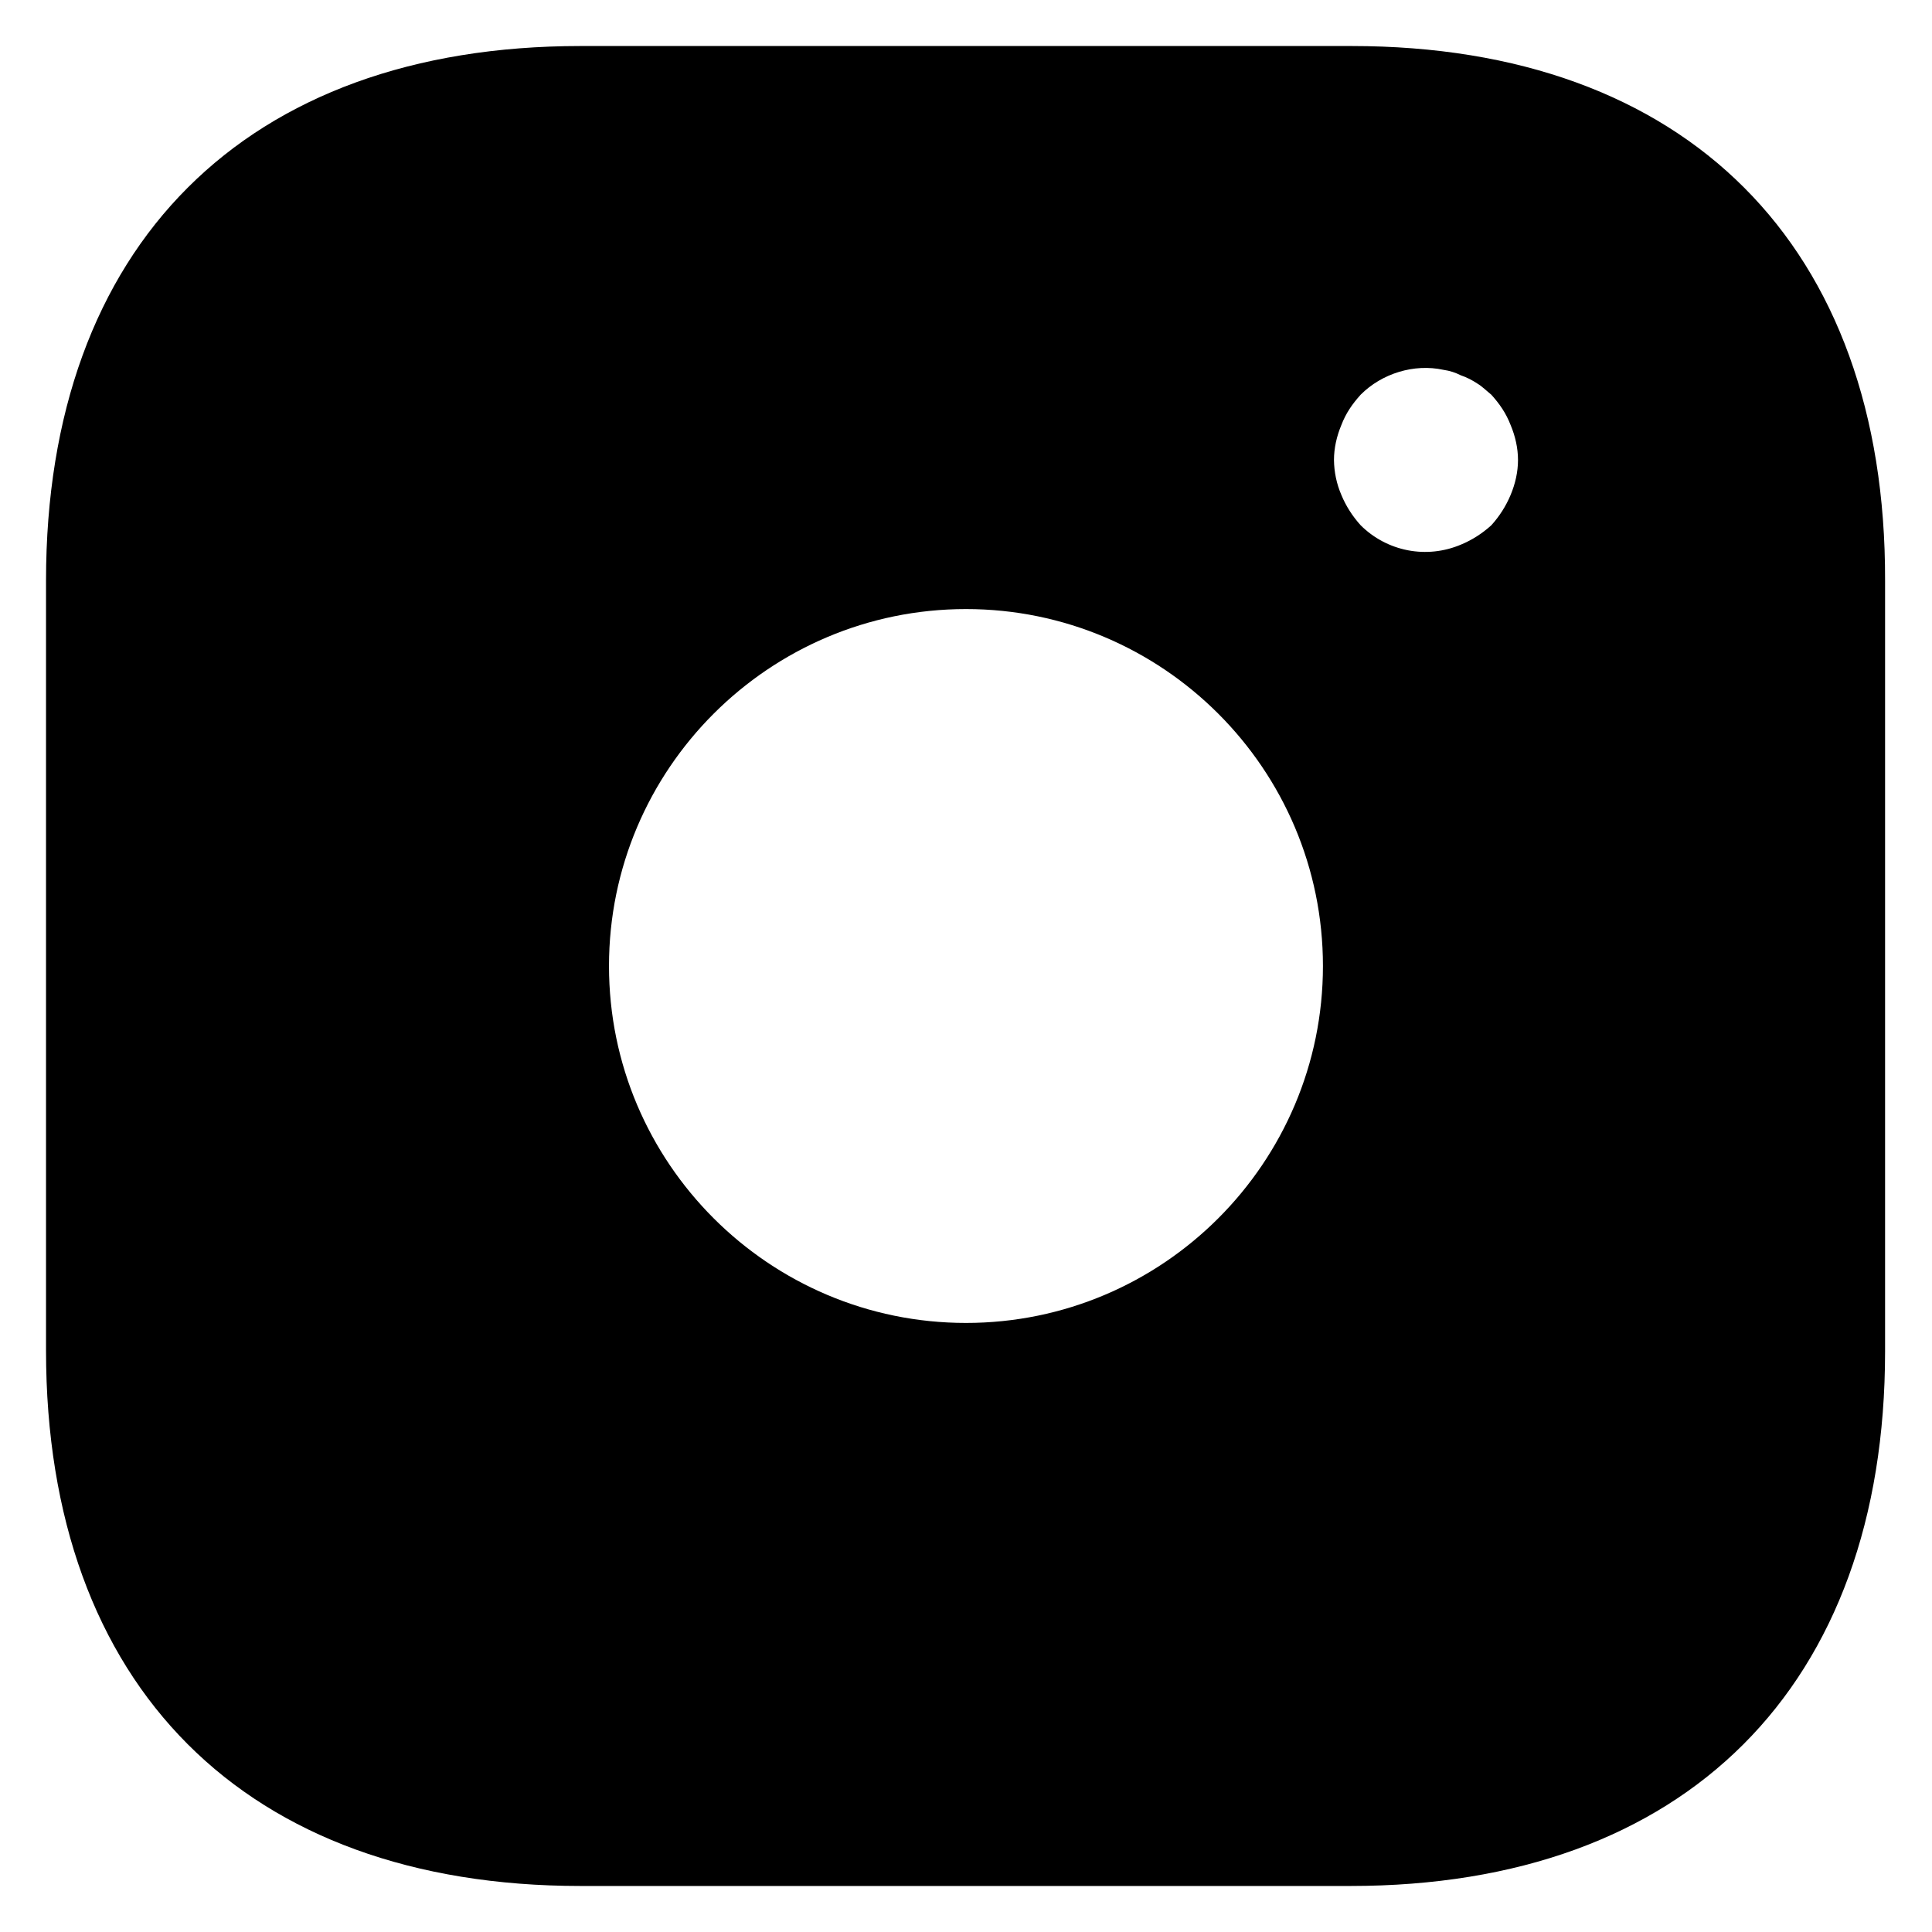 <svg width="28" height="28" viewBox="0 0 28 28" fill="none" xmlns="http://www.w3.org/2000/svg">
<path d="M19.587 0.667H8.413C3.56 0.667 0.667 3.56 0.667 8.413V19.573C0.667 24.44 3.56 27.333 8.413 27.333H19.573C24.427 27.333 27.32 24.44 27.32 19.587V8.413C27.333 3.56 24.44 0.667 19.587 0.667ZM14 19.173C11.146 19.173 8.826 16.853 8.826 14C8.826 11.147 11.146 8.827 14 8.827C16.853 8.827 19.173 11.147 19.173 14C19.173 16.853 16.853 19.173 14 19.173ZM21.893 7.173C21.826 7.333 21.733 7.48 21.613 7.613C21.48 7.733 21.333 7.827 21.173 7.893C20.93 7.996 20.663 8.025 20.404 7.975C20.145 7.925 19.907 7.799 19.72 7.613C19.6 7.48 19.506 7.333 19.44 7.173C19.371 7.013 19.335 6.841 19.333 6.667C19.333 6.493 19.373 6.32 19.44 6.16C19.506 5.987 19.6 5.853 19.72 5.72C20.026 5.413 20.493 5.267 20.92 5.36C21.013 5.373 21.093 5.4 21.173 5.44C21.253 5.467 21.333 5.507 21.413 5.56C21.48 5.6 21.547 5.667 21.613 5.72C21.733 5.853 21.826 5.987 21.893 6.16C21.96 6.32 22 6.493 22 6.667C22 6.84 21.96 7.013 21.893 7.173Z" fill="black"/>
</svg>
